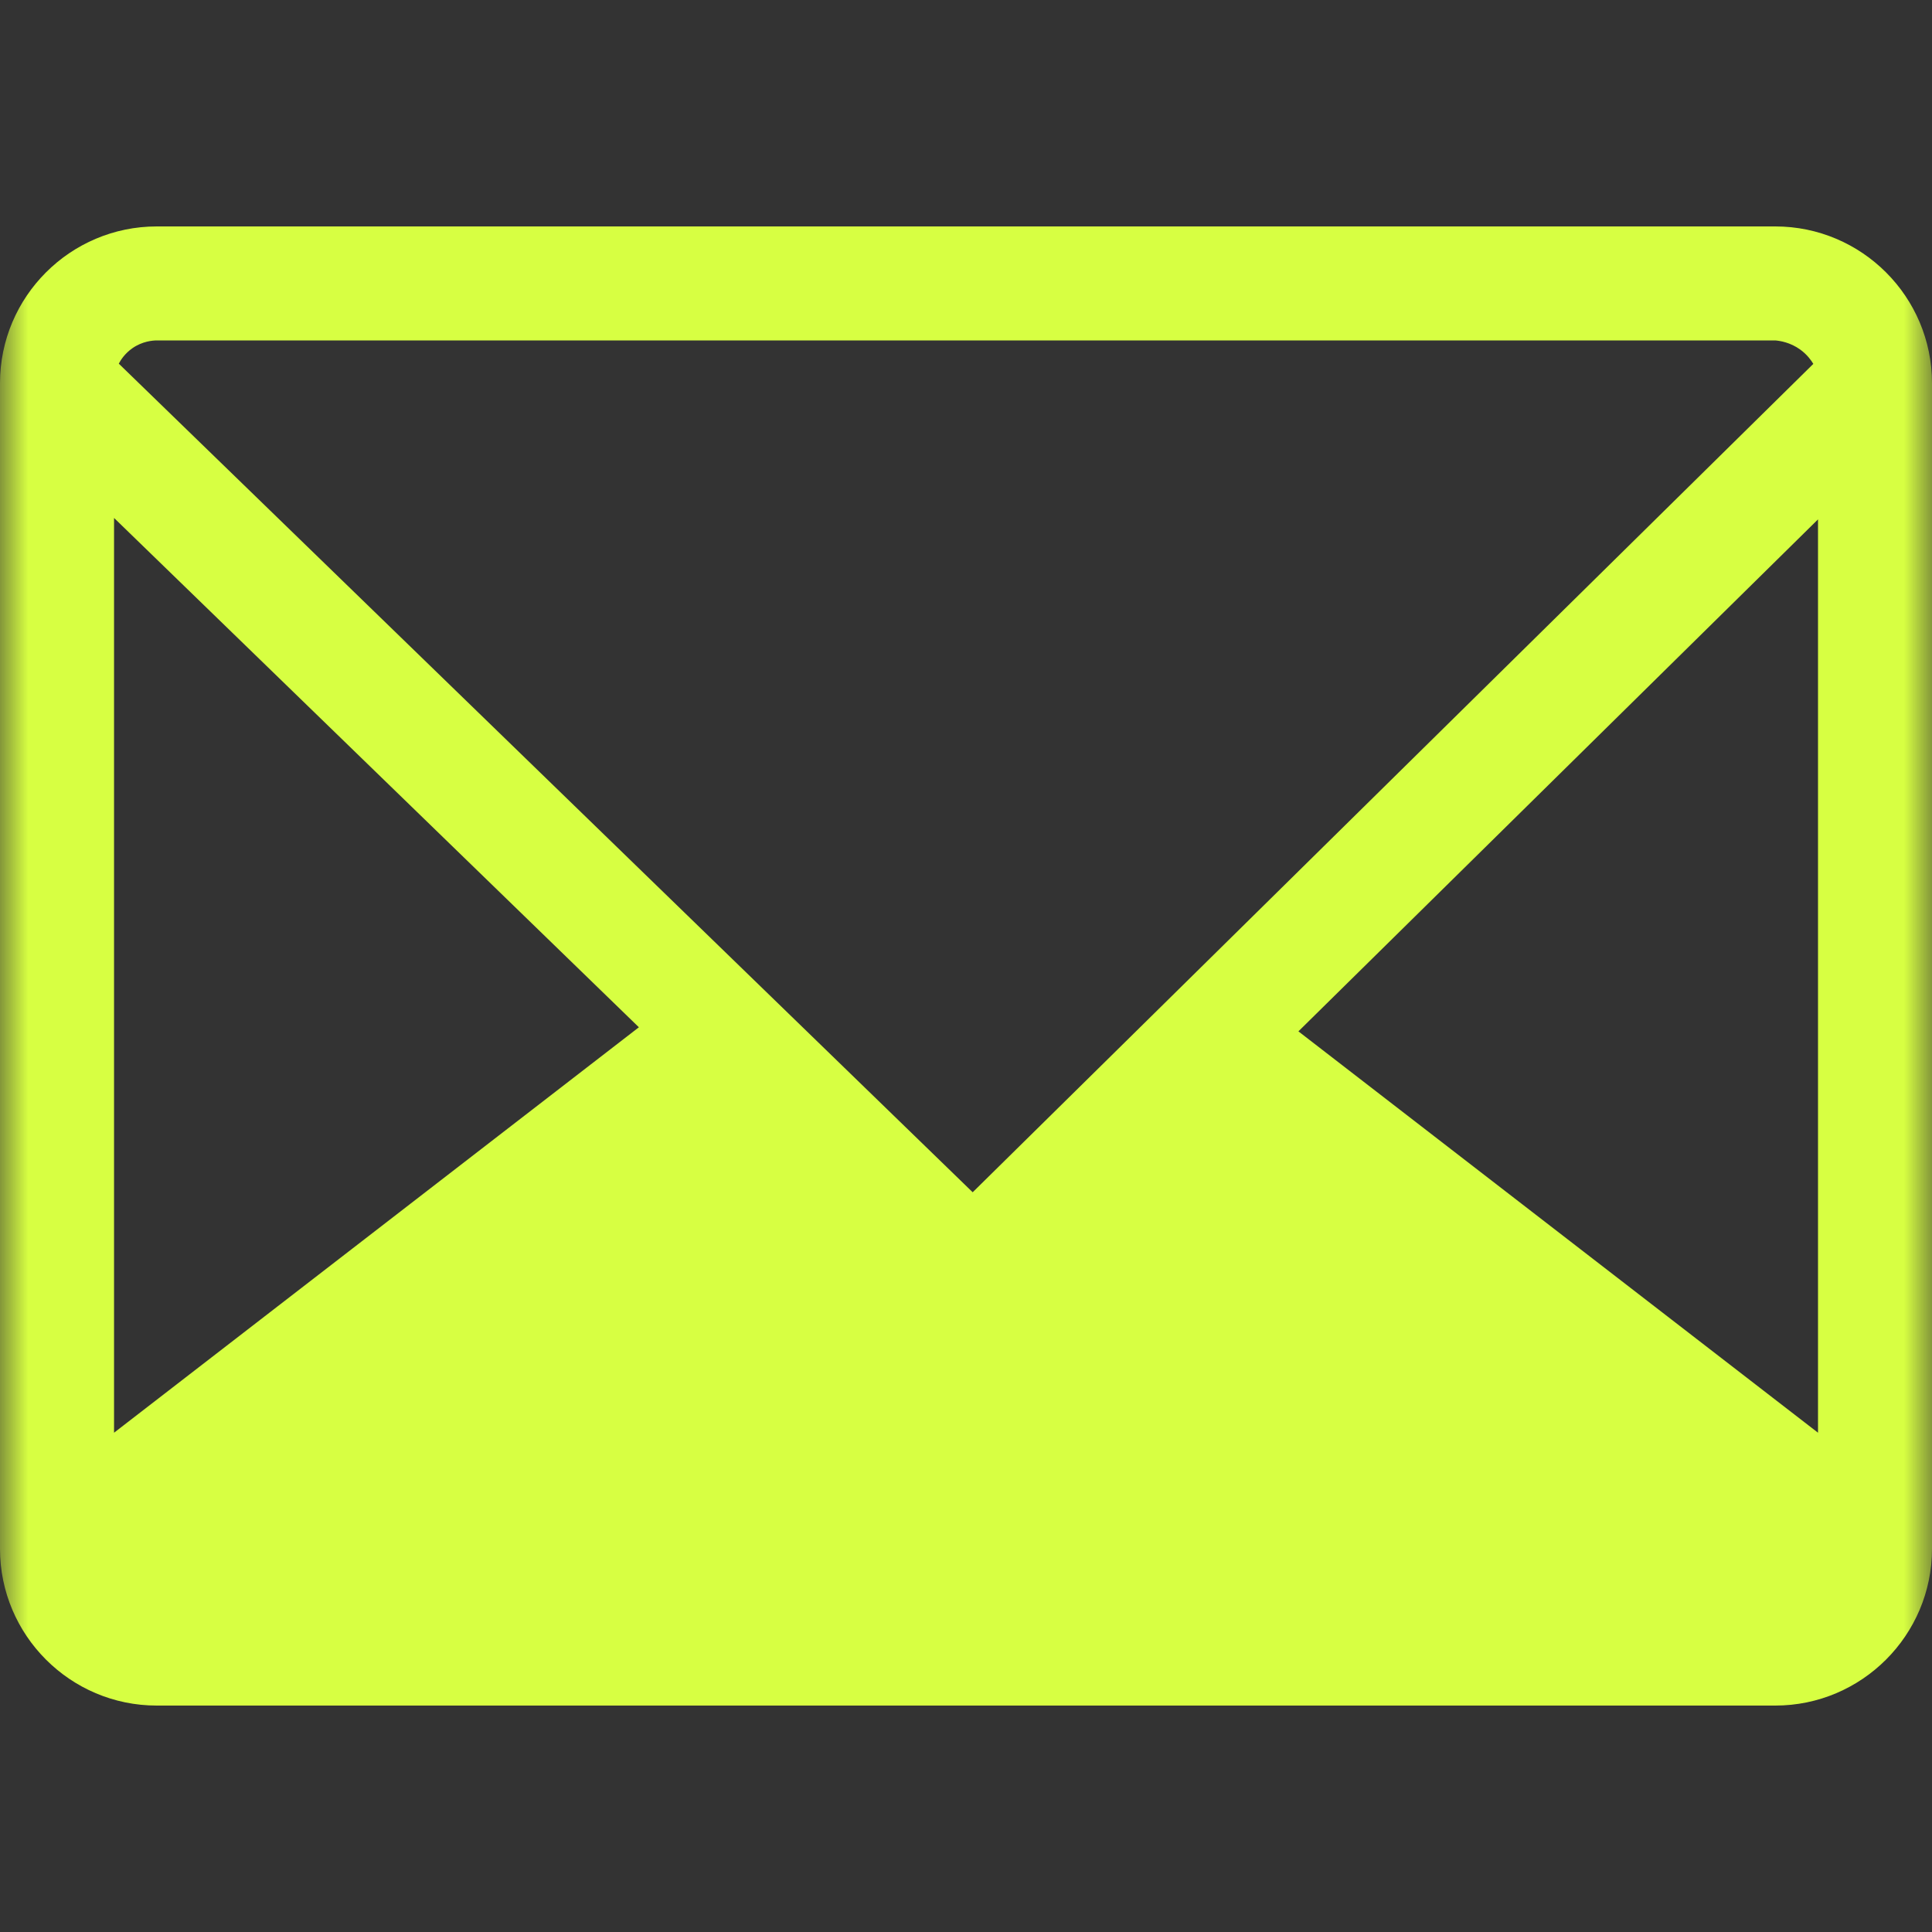 <?xml version="1.0" encoding="UTF-8"?> <svg xmlns="http://www.w3.org/2000/svg" width="35" height="35" viewBox="0 0 35 35" fill="none"><rect x="0" y="0" width="35" height="35" fill="#333333" stroke="none"/> <g clip-path="url(#clip0_92_2)"> <mask id="mask0_92_2" style="mask-type:luminance" maskUnits="userSpaceOnUse" x="0" y="0" width="35" height="35"> <path d="M35 0H0V35H35V0Z" fill="white"></path> </mask> <g mask="url(#mask0_92_2)"> <path fill-rule="evenodd" clip-rule="evenodd" d="M2.84 4.102H32.16C33.726 4.102 35 5.376 35 6.942V28.058C35 29.624 33.726 30.898 32.16 30.898H2.84C1.274 30.898 0 29.624 0 28.058V6.942C0 5.376 1.274 4.102 2.84 4.102ZM17.621 21.599L32.85 6.592C32.81 6.525 32.737 6.424 32.616 6.335C32.433 6.202 32.246 6.174 32.16 6.167H2.84C2.766 6.168 2.581 6.181 2.399 6.308C2.26 6.405 2.186 6.523 2.152 6.588L17.621 21.599ZM32.935 25.955V9.409L23.522 18.684L32.935 25.955ZM2.066 25.955L11.574 18.61L2.066 9.383V25.955Z" fill="#D7FF42"></path> </g> </g> <defs> <clipPath id="clip0_92_2"> <rect width="35" height="35" fill="white"></rect> </clipPath> </defs> </svg> 